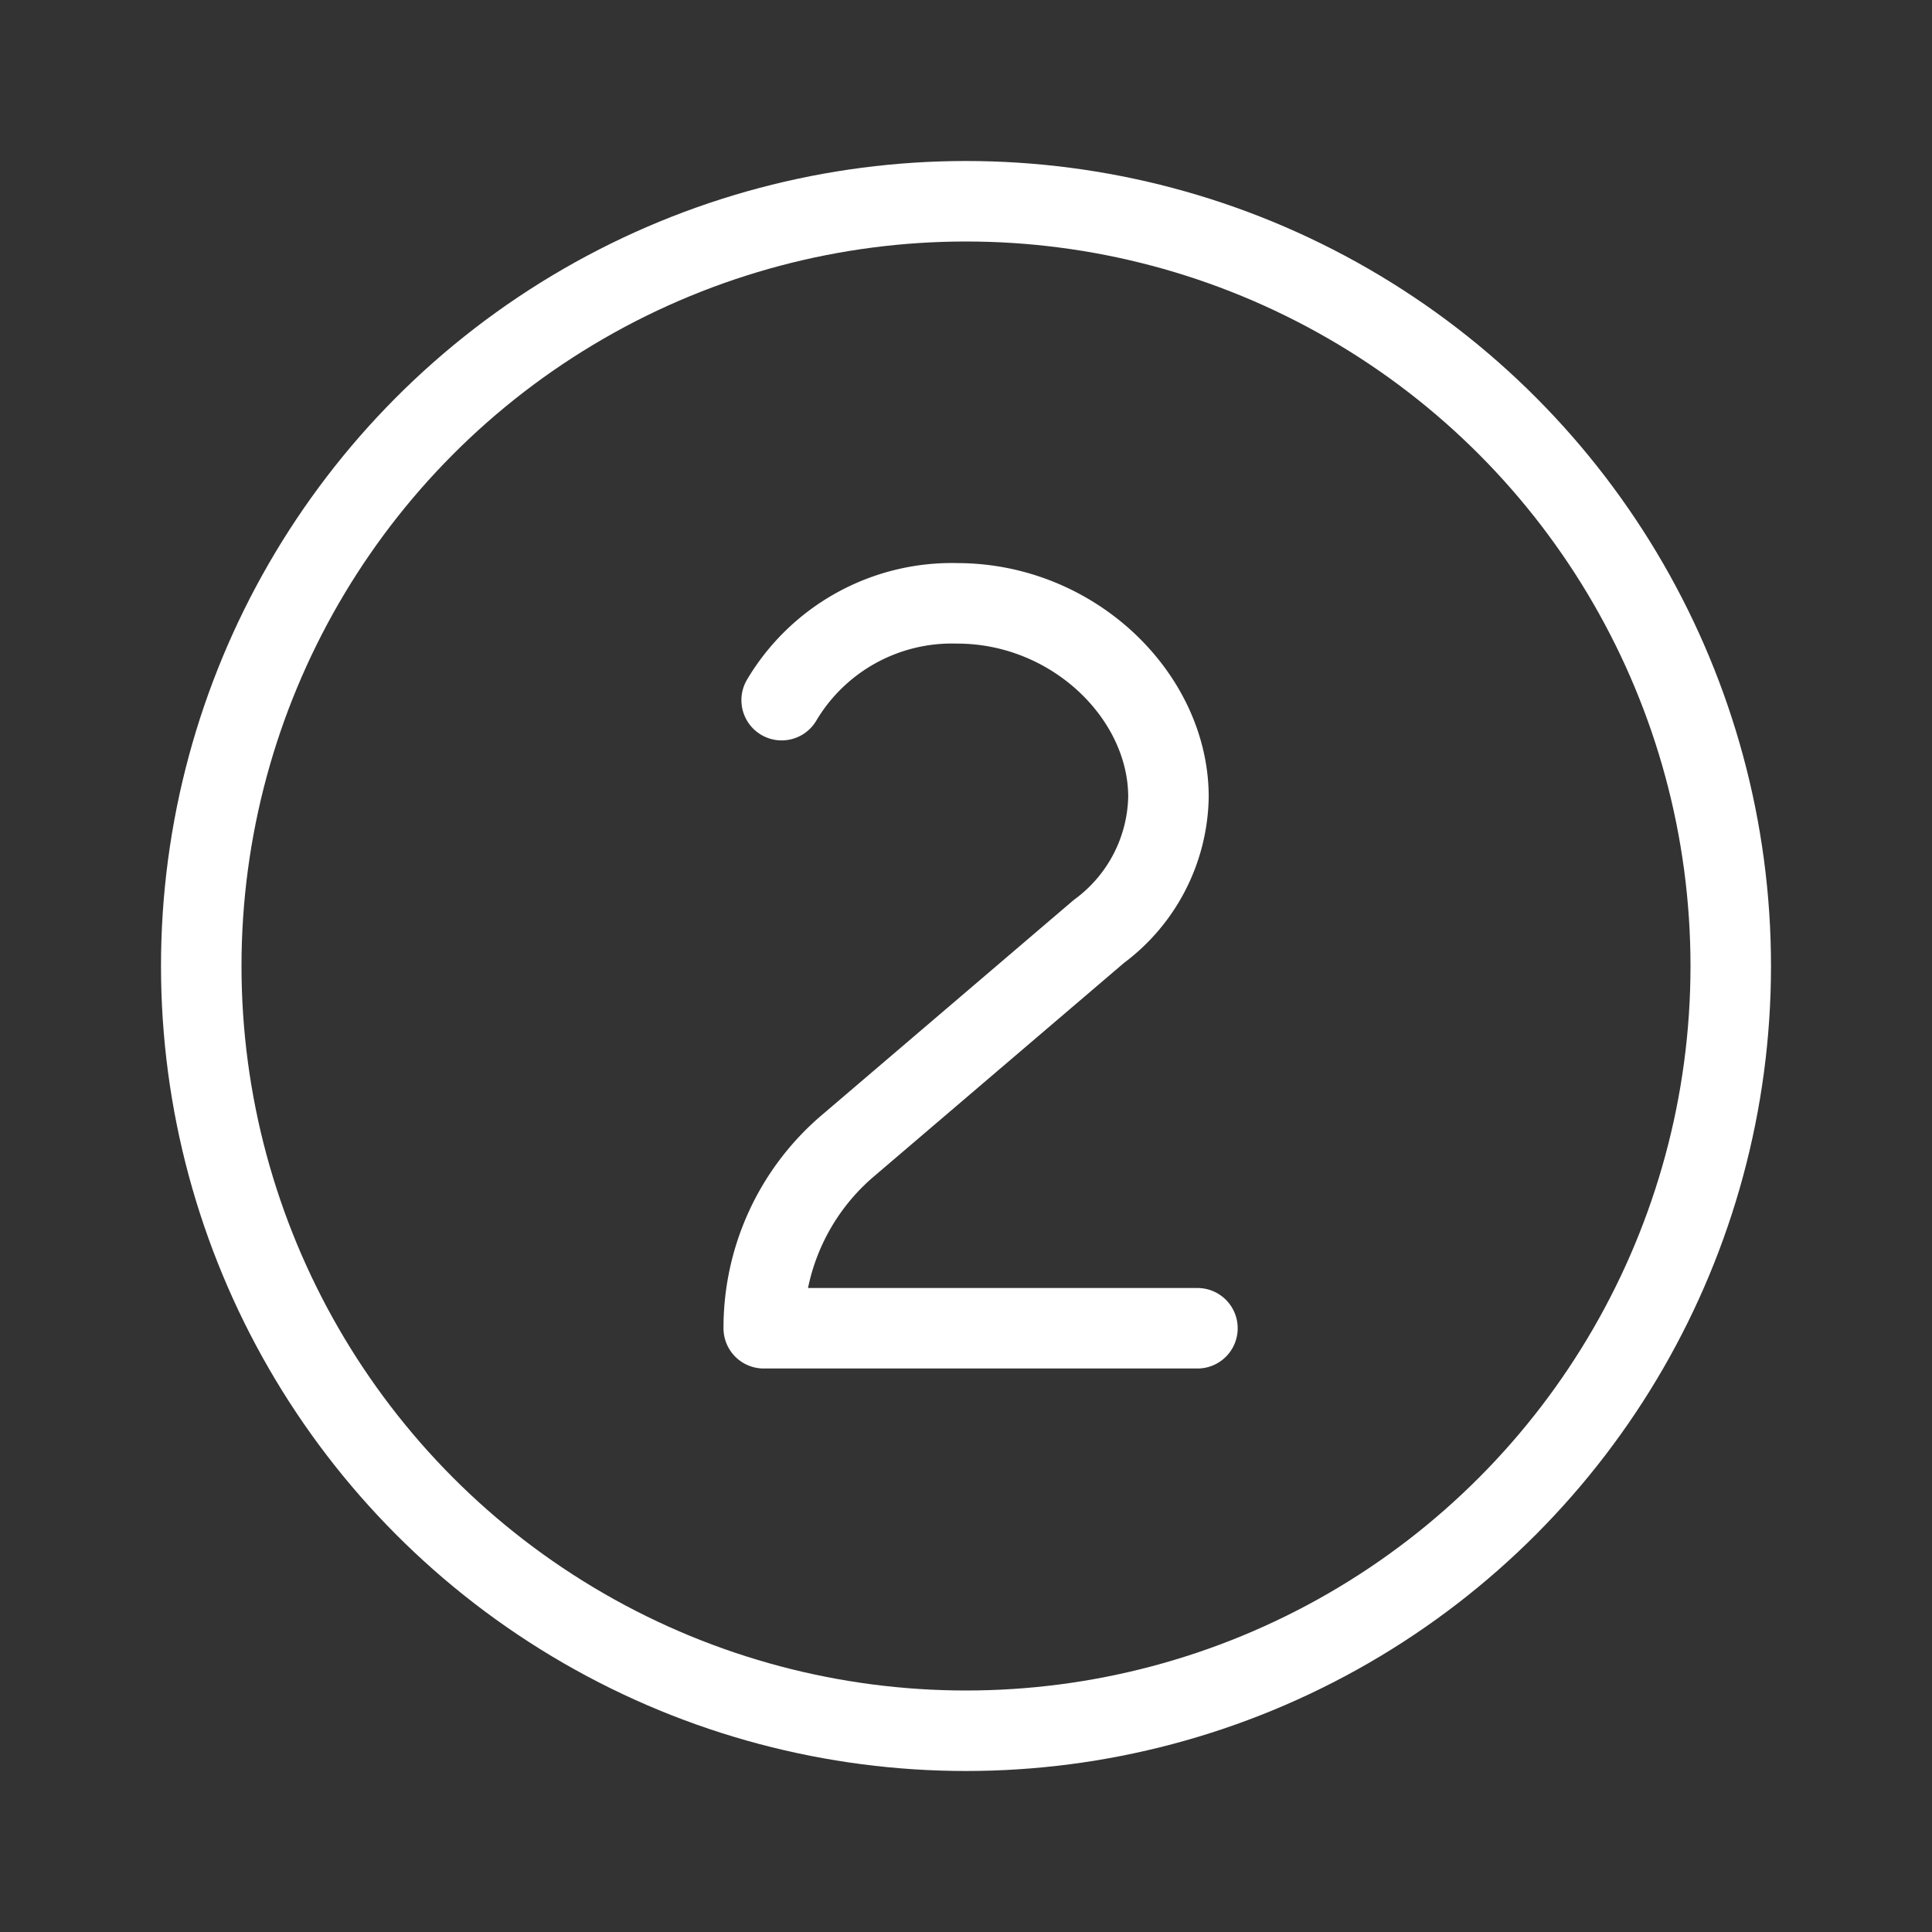<svg id="0915fe4f-b873-4b64-88cd-662387414d36" data-name="ICON" xmlns="http://www.w3.org/2000/svg" width="192" height="192" viewBox="0 0 192 192">
    <rect x="0" y="0" width="192" height="192" fill="#333333" stroke="none"/>
    <title>number-2</title>
    <g id="61fdd8b4-3cf1-4459-b1c9-f1098f87eed3" data-name="Download">
        <rect width="192" height="192" fill="none"/>
        <g id="08f70dbe-09c0-4517-81da-a53421cf608f" data-name="Cloud_download">
            <path d="M119,132H75.9a23.76,23.76,0,0,1,8.2-18l25.1-21.43a17,17,0,0,0,6.92-13.37c0-10-9.42-19.24-21-19.24a19.67,19.67,0,0,0-17.44,9.62" fill="none" stroke="#FFF" stroke-linecap="round" stroke-linejoin="round" stroke-width="8"/>
            <circle cx="96" cy="96" r="76" fill="none" stroke="#FFF" stroke-miterlimit="10" stroke-width="8"/>
        </g>
    </g>
</svg>